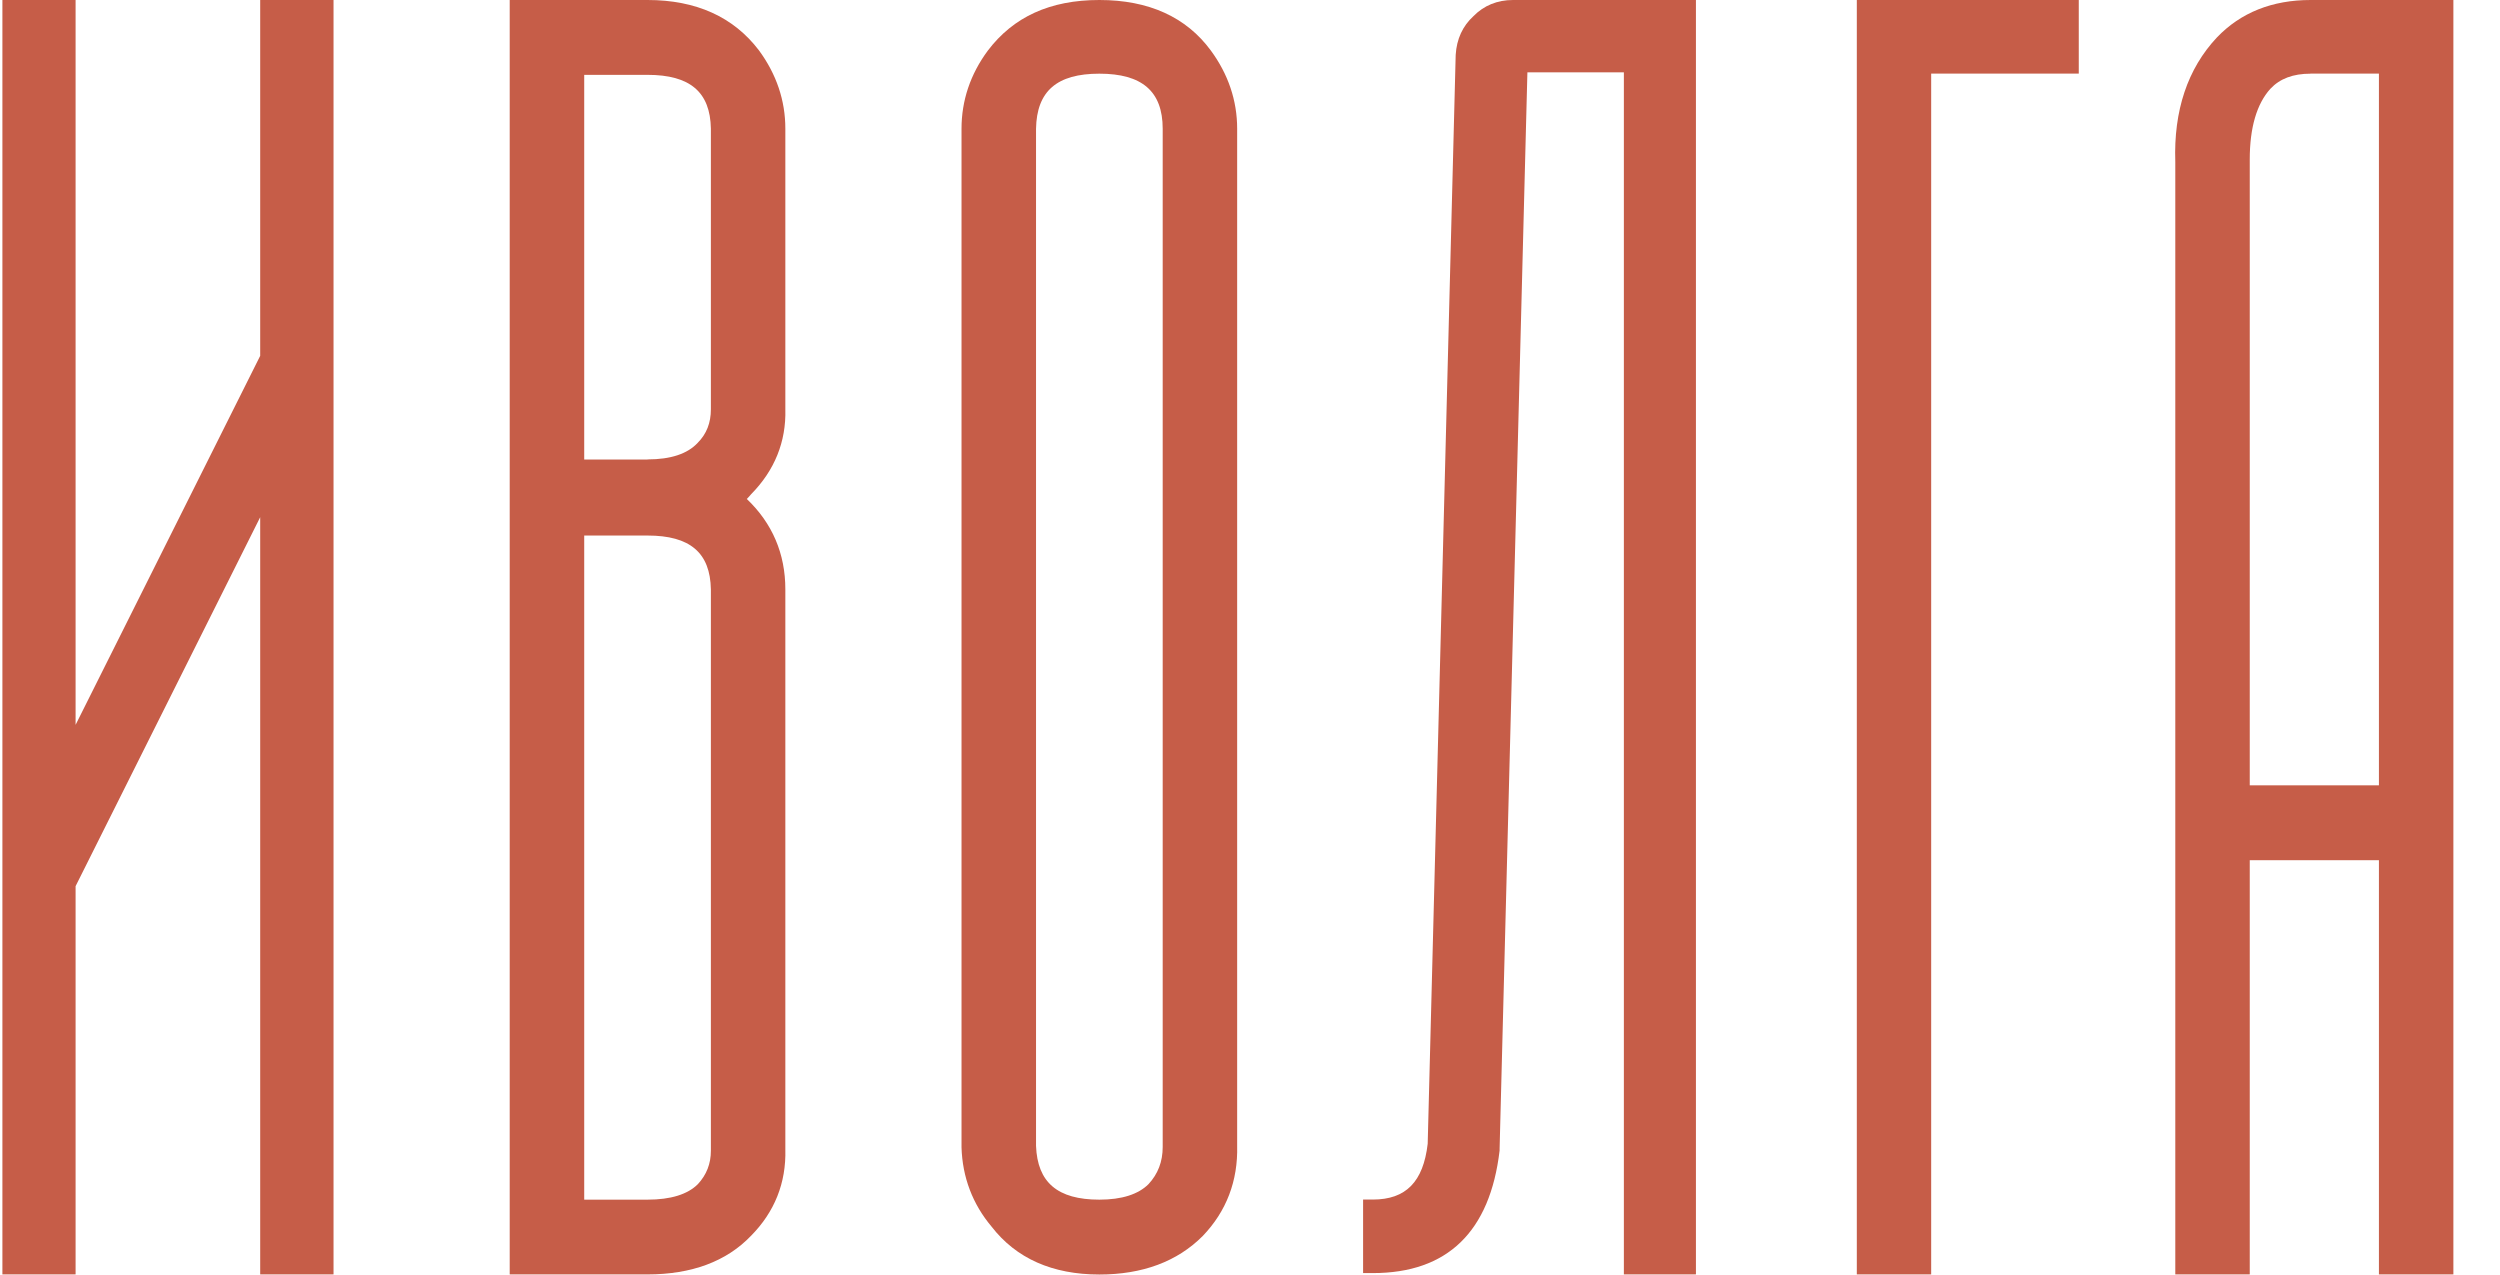 <?xml version="1.0" encoding="UTF-8"?> <svg xmlns="http://www.w3.org/2000/svg" width="51" height="26" viewBox="0 0 51 26" fill="none"><path d="M16.021 12.023C16.021 11.295 15.756 10.676 15.235 10.179C15.266 10.148 15.297 10.115 15.323 10.082C15.802 9.596 16.039 9.011 16.021 8.348V2.625C16.021 2.051 15.84 1.514 15.483 1.028C14.964 0.345 14.2 0 13.21 0H10.398V25.998H13.21C14.108 25.998 14.817 25.734 15.316 25.215C15.802 24.726 16.039 24.13 16.021 23.448V12.025V12.023ZM13.21 9.374H11.918V1.527H13.21C14.077 1.527 14.489 1.877 14.502 2.625V8.348C14.502 8.628 14.414 8.852 14.232 9.035C14.024 9.259 13.681 9.372 13.21 9.372M11.918 10.925H13.21C14.077 10.925 14.489 11.275 14.502 12.025V23.474C14.502 23.74 14.414 23.965 14.237 24.156C14.029 24.365 13.683 24.473 13.21 24.473H11.918V10.927V10.925Z" fill="#C65D48"></path><path d="M25.238 23.373V2.625C25.238 2.051 25.056 1.514 24.702 1.032C24.2 0.348 23.434 0 22.427 0C21.419 0 20.673 0.345 20.152 1.032C19.795 1.514 19.615 2.051 19.615 2.627V23.406C19.633 24.015 19.841 24.563 20.228 25.023C20.73 25.672 21.47 26 22.427 26C23.307 26 24.016 25.736 24.535 25.215C25.019 24.711 25.256 24.09 25.238 23.375M21.135 2.629C21.148 1.859 21.56 1.503 22.427 1.503C23.294 1.503 23.719 1.859 23.719 2.627V23.399C23.719 23.698 23.622 23.949 23.43 24.156C23.221 24.365 22.884 24.473 22.427 24.473C21.573 24.473 21.163 24.121 21.135 23.375V2.629Z" fill="#C65D48"></path><path d="M30.866 0C30.546 0 30.272 0.112 30.06 0.328C29.839 0.53 29.716 0.794 29.696 1.12L29.125 23.333C29.035 24.11 28.68 24.471 28.006 24.471H27.807V25.971H28.006C29.526 25.971 30.397 25.129 30.592 23.47V23.459V23.428L31.159 1.476H33.127V25.998H34.597V0H30.866Z" fill="#C65D48"></path><path d="M37.879 0V25.998H39.396V1.501H42.407V0H37.879Z" fill="#C65D48"></path><path d="M47.137 0C46.355 0 45.712 0.255 45.225 0.764C44.626 1.402 44.341 2.258 44.376 3.301V25.998H45.895V17.548H48.53V25.998H50.049V0H47.139H47.137ZM47.137 1.501H48.53V16.021H45.895V3.25C45.895 2.605 46.038 2.119 46.314 1.813C46.509 1.604 46.778 1.503 47.137 1.503" fill="#C65D48"></path><path d="M5.308 0V7.259L1.542 14.787V0H0.049V25.998H1.542V18.078L5.308 10.551V25.998H6.804V0H5.308Z" fill="#C65D48"></path></svg> 